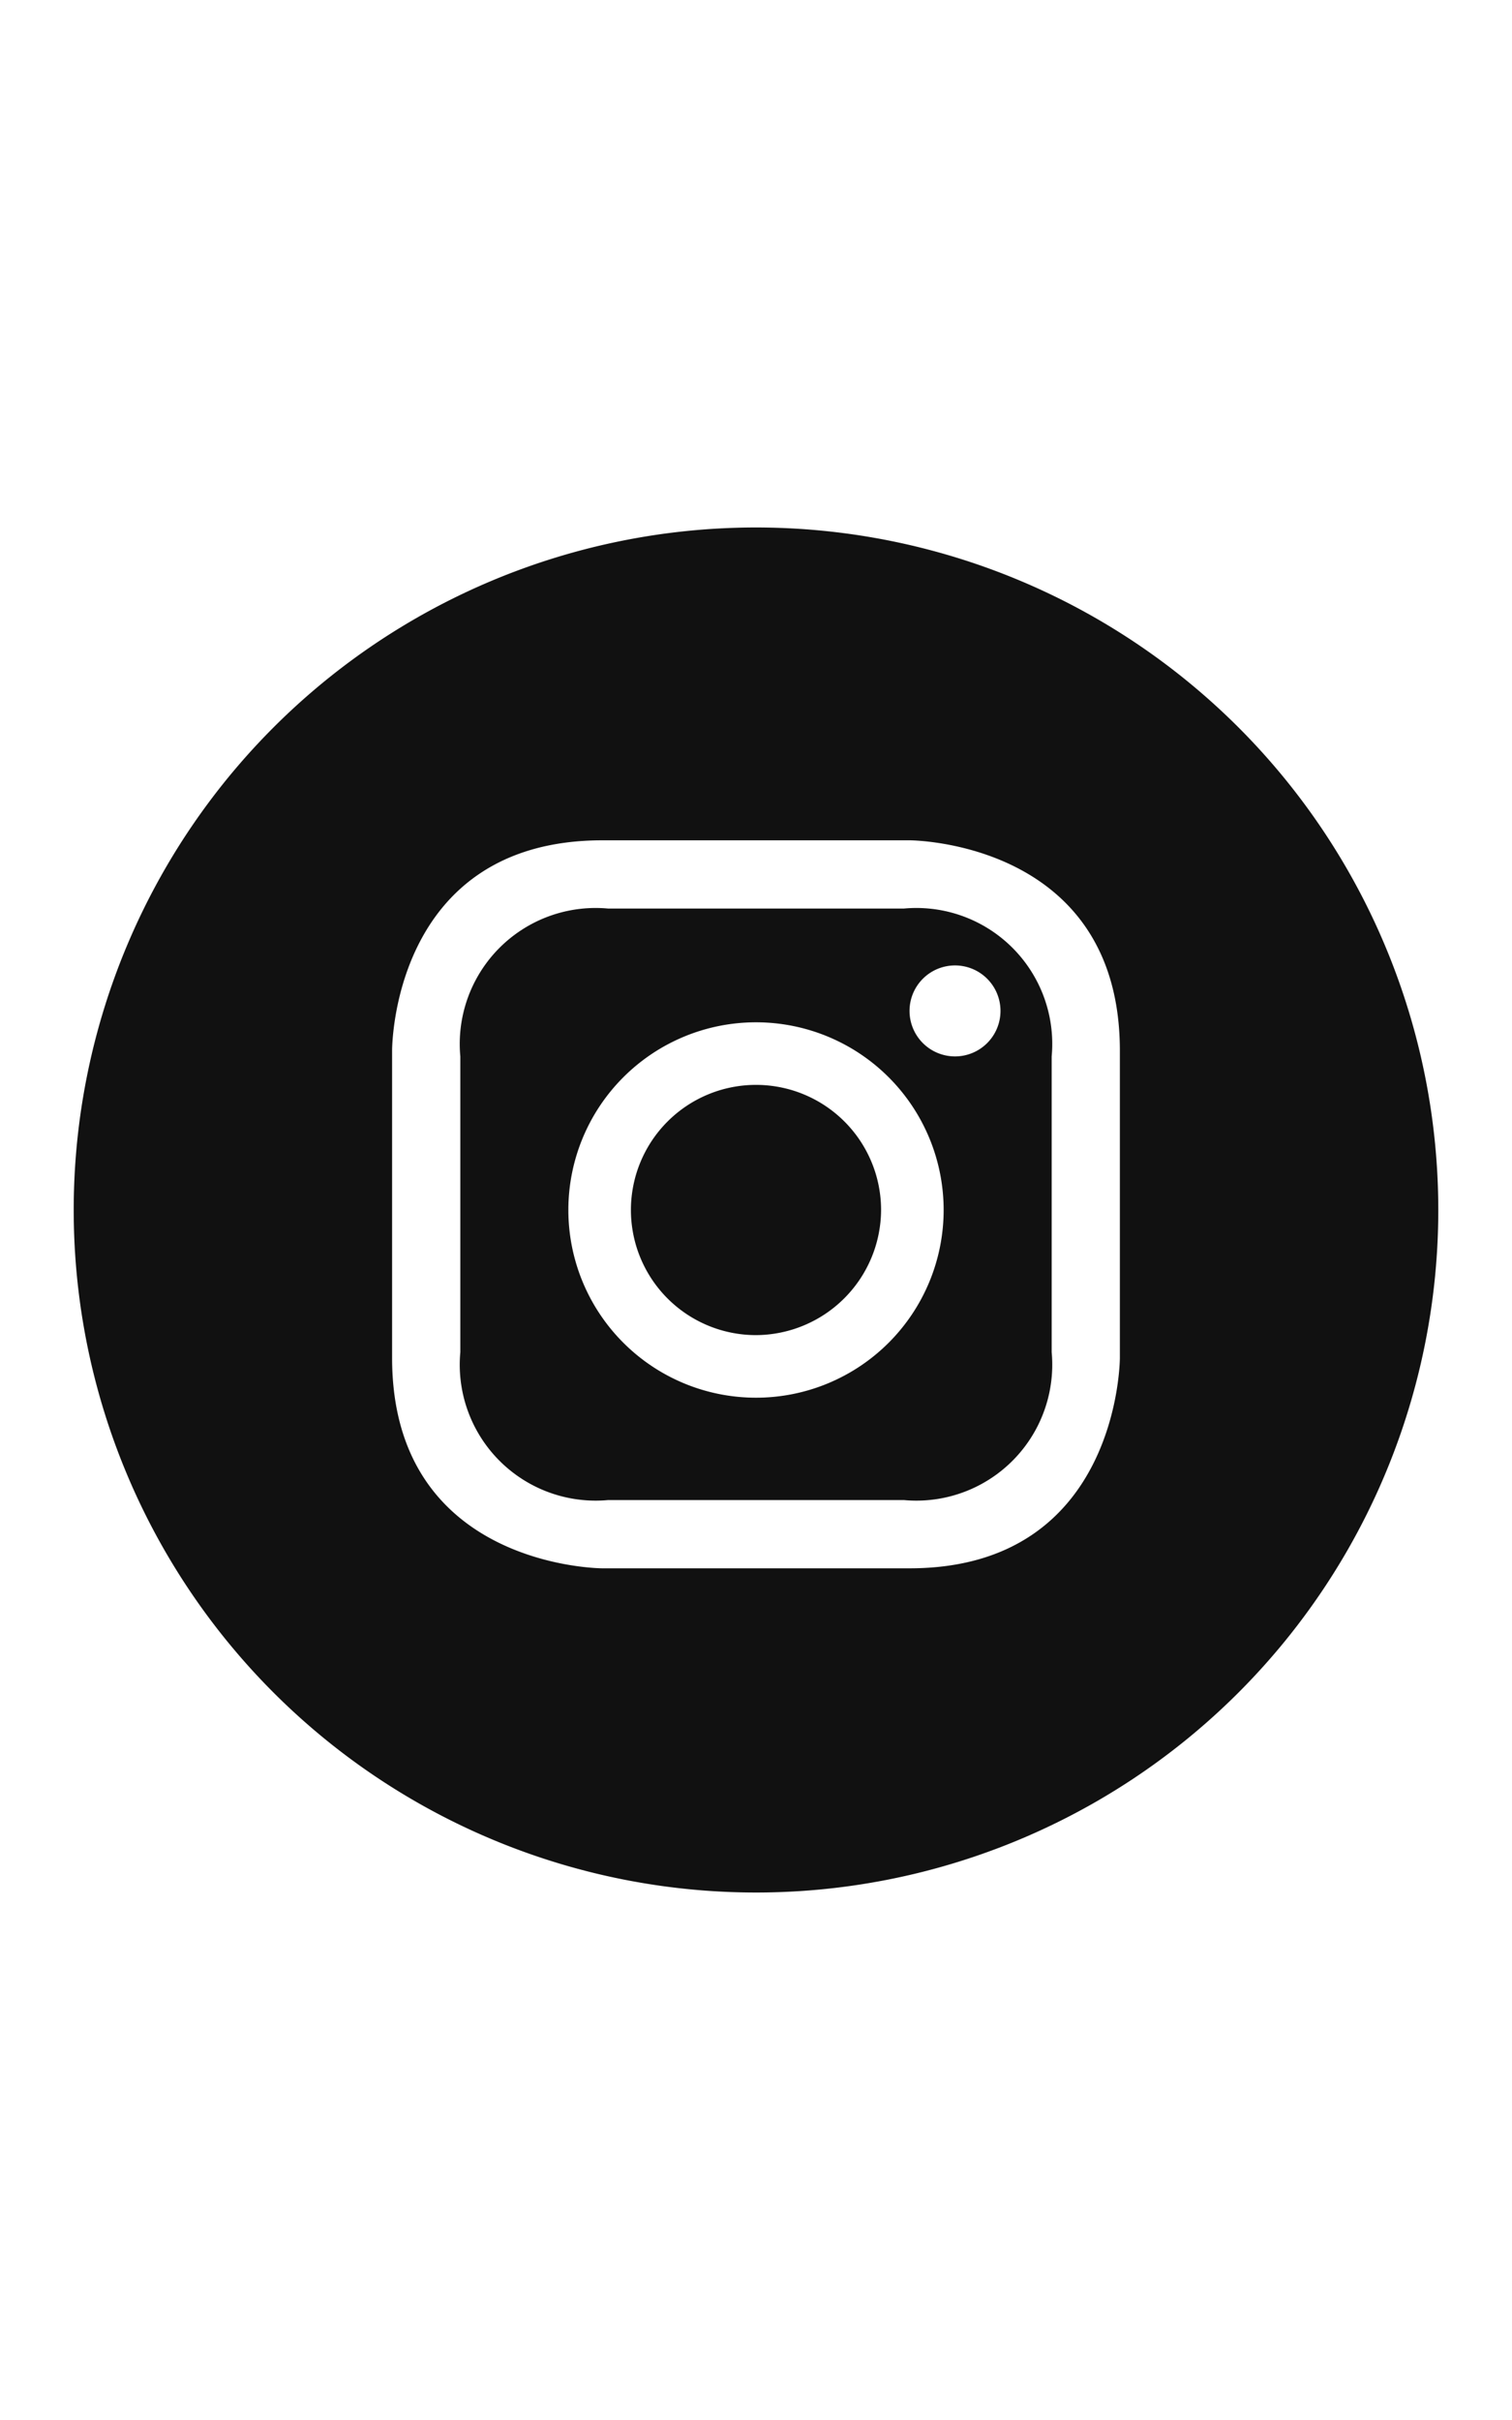 <svg width="25px" xmlns="http://www.w3.org/2000/svg" viewBox="0 0 40 40"><path d="M20,38.05A18.05,18.05,0,1,1,38.05,20,18.05,18.05,0,0,1,20,38.05Zm4.061-27.827h-8.123c-5.596,0-5.565,5.565-5.565,5.565v8.123c0,5.565,5.565,5.565,5.565,5.565h8.123c5.565,0,5.565-5.565,5.565-5.565V15.788C29.627,10.223,24.061,10.223,24.061,10.223Z" style="fill:#111"/><path d="M27.822,23.76a3.595,3.595,0,0,1-3.911,3.911H16.089a3.595,3.595,0,0,1-3.911-3.911V15.939a3.595,3.595,0,0,1,3.911-3.911h7.822a3.595,3.595,0,0,1,3.911,3.911ZM24.964,20A4.964,4.964,0,1,0,20,24.964,4.964,4.964,0,0,0,24.964,20ZM20,23.309A3.309,3.309,0,1,1,23.309,20h0A3.324,3.324,0,0,1,20,23.309Zm5.265-9.777a1.203,1.203,0,1,0,1.203,1.203h0A1.203,1.203,0,0,0,25.265,13.532Z" style="fill: #111"/><circle cx="20" cy="20" r="3.309" style="fill: none"/></svg>
